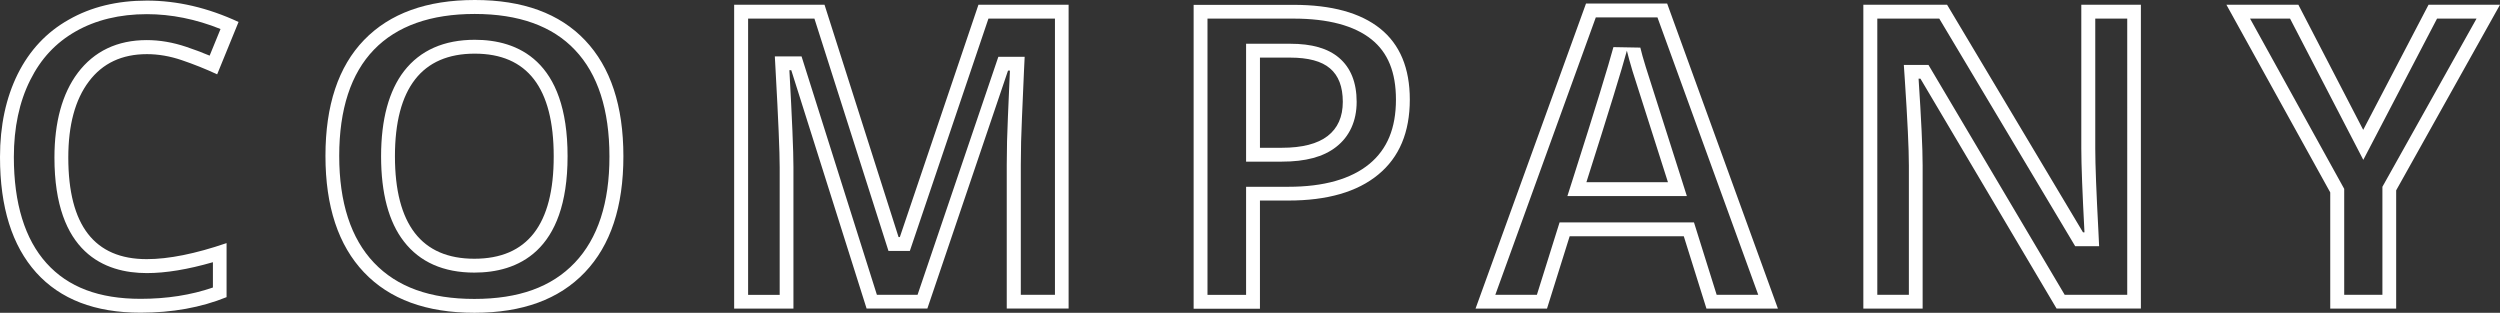 <?xml version="1.0" encoding="utf-8"?>
<!-- Generator: Adobe Illustrator 25.2.3, SVG Export Plug-In . SVG Version: 6.00 Build 0)  -->
<svg version="1.1" id="company" xmlns="http://www.w3.org/2000/svg" xmlns:xlink="http://www.w3.org/1999/xlink" x="0px" y="0px"
	 viewBox="0 0 252.57 31.6" style="enable-background:new 0 0 252.57 31.6;" xml:space="preserve">
<rect x="0" y="0" width="252.57" height="31.6" fill="#333333" stroke="none"/>
<style type="text/css">
	.st0{fill:#FFFFFF;}
</style>
<path id="C" class="st0" d="M6.9,15.92c0-3.29,0.69-5.85,2.08-7.69c1.38-1.84,3.34-2.76,5.86-2.76c1.15,0,2.33,0.2,3.53,0.61
	c1.2,0.41,2.39,0.88,3.57,1.43l2.16-5.29c-3.1-1.44-6.19-2.16-9.26-2.16c-3.01,0-5.64,0.64-7.88,1.92c-2.25,1.26-3.97,3.1-5.17,5.5
	C0.6,9.89,0,12.68,0,15.87c0,5.07,1.22,8.95,3.65,11.66c2.44,2.71,5.95,4.06,10.55,4.06c3.2,0,6.1-0.52,8.69-1.57v-5.46
	c-3.16,1.08-5.85,1.62-8.07,1.62C9.54,26.18,6.9,22.76,6.9,15.92z M21.5,29.05c-2.2,0.76-4.65,1.14-7.29,1.14
	c-4.22,0-7.33-1.18-9.51-3.6c-2.19-2.43-3.3-6.04-3.3-10.73c0-2.96,0.55-5.57,1.65-7.76c1.08-2.17,2.58-3.78,4.6-4.93
	s4.44-1.74,7.19-1.74c2.45,0,4.95,0.5,7.44,1.5l-1.1,2.69c-0.79-0.33-1.58-0.63-2.37-0.89c-1.34-0.45-2.67-0.68-3.98-0.68
	c-2.98,0-5.32,1.12-6.98,3.32C6.29,9.46,5.5,12.33,5.5,15.92c0,9.64,5.08,11.67,9.34,11.67c1.91,0,4.15-0.37,6.67-1.1v2.56H21.5z"/>
<path id="O" class="st0" d="M47.97,4.02c-3.11,0-5.51,1.06-7.14,3.15c-1.54,1.99-2.33,4.89-2.33,8.62s0.77,6.63,2.3,8.6
	c1.61,2.09,4.01,3.15,7.12,3.15c4.3,0,9.42-2.04,9.42-11.75C57.35,6.06,52.25,4.02,47.97,4.02z M47.92,26.14
	c-2.67,0-4.67-0.87-6.01-2.6c-1.34-1.74-2.01-4.32-2.01-7.75s0.68-6.02,2.03-7.76s3.37-2.61,6.03-2.61c5.32,0,7.98,3.46,7.98,10.37
	C55.95,22.69,53.27,26.14,47.92,26.14z M59.11,4.07C56.54,1.36,52.83,0,47.97,0s-8.59,1.35-11.19,4.04s-3.9,6.6-3.9,11.71
	s1.3,9.03,3.89,11.76s6.31,4.09,11.16,4.09s8.56-1.36,11.16-4.09s3.89-6.63,3.89-11.72C62.98,10.69,61.69,6.79,59.11,4.07z
	 M58.07,26.54C55.73,29,52.41,30.2,47.92,30.2c-4.48,0-7.8-1.2-10.14-3.66c-2.33-2.45-3.51-6.08-3.51-10.79s1.18-8.32,3.51-10.73
	c2.32-2.4,5.74-3.61,10.18-3.61s7.85,1.22,10.13,3.64c2.31,2.43,3.48,6.05,3.48,10.75C61.58,20.48,60.4,24.09,58.07,26.54z"/>
<path id="M" class="st0" d="M98.85,0.48l-7.94,23.47h-0.13L83.3,0.48h-9.13v30.7h5.99V16.9c0-1.64-0.14-4.91-0.41-9.81h0.19
	l7.61,24.08h6.14l8.15-24.04h0.19c-0.17,3.86-0.27,6.24-0.29,7.14c-0.02,0.9-0.03,1.69-0.03,2.37v14.53h6.25V0.48H98.85z
	 M106.58,29.78h-3.45V16.65c0-0.68,0.01-1.46,0.03-2.34c0.02-0.89,0.12-3.28,0.29-7.11l0.07-1.46h-2.66L92.7,29.78h-4.11L80.98,5.7
	h-2.7l0.08,1.48c0.27,4.85,0.41,8.13,0.41,9.73v12.88h-3.19V1.88h6.7l7.48,23.47h2.16l7.94-23.47h6.72L106.58,29.78L106.58,29.78z"
	/>
<path id="P" class="st0" d="M130.34,4.42h-4.45v11.91h3.61c2.4,0,4.2-0.48,5.48-1.48c1.36-1.05,2.08-2.63,2.08-4.56
	c0-1.95-0.6-3.45-1.78-4.45C134.15,4.88,132.54,4.42,130.34,4.42z M134.13,13.74c-1.02,0.79-2.57,1.19-4.63,1.19h-2.21V5.82h3.05
	c1.83,0,3.18,0.36,4.03,1.09c0.86,0.73,1.29,1.85,1.29,3.38C135.66,11.8,135.15,12.95,134.13,13.74z M139.44,2.89
	c-2-1.6-4.91-2.4-8.75-2.4h-10.1v30.7h6.7V20.26h2.88c3.92,0,6.95-0.87,9.07-2.62c2.13-1.75,3.19-4.28,3.19-7.58
	C142.43,6.88,141.43,4.49,139.44,2.89z M138.35,16.56c-1.86,1.53-4.61,2.31-8.18,2.31h-4.28v10.92h-3.9V1.88h8.7
	c3.49,0,6.14,0.71,7.87,2.1c1.66,1.33,2.47,3.32,2.47,6.08C141.03,12.95,140.15,15.07,138.35,16.56z"/>
<path id="A" class="st0" d="M168.43,0.36h-8.2l-11.16,30.82h7.22l2.29-7.31h11.53l2.29,7.31h7.22L168.43,0.36z M171.14,22.47h-13.58
	l-2.29,7.31h-4.2l10.15-28.02h6.23l10.18,28.02h-4.2L171.14,22.47z M166.27,6.77c-0.26-0.83-0.44-1.49-0.55-1.96L163,4.76
	c-0.47,1.76-1.83,6.21-4.07,13.23l-0.58,1.82h12.07l-0.58-1.83C167.74,11.41,166.54,7.64,166.27,6.77z M160.27,18.41
	c2.25-7.07,3.61-11.5,4.09-13.29c0.12,0.5,0.31,1.19,0.57,2.06c0.27,0.87,1.46,4.61,3.58,11.23H160.27z"/>
<path id="N" class="st0" d="M210.27,0.48v14.53c0,1.65,0.11,4.47,0.32,8.46h-0.15L196.71,0.48h-8.46v30.7h5.99V16.73
	c0-1.75-0.14-4.67-0.41-8.78h0.19l13.75,23.22h8.52V0.48H210.27z M214.91,29.78h-6.32L194.83,6.56h-2.49l0.1,1.49
	c0.27,4.05,0.41,6.98,0.41,8.68v13.05h-3.19V1.88h6.26l13.73,22.99h2.42L212,23.4c-0.21-3.94-0.32-6.76-0.32-8.39V1.88h3.23
	L214.91,29.78L214.91,29.78z"/>
<path id="Y" class="st0" d="M245.35,0.48l-6.6,12.64L232.2,0.48h-7.27l10.49,18.96v11.74h6.66V19.23l10.49-18.75
	C252.57,0.48,245.35,0.48,245.35,0.48z M240.69,18.87v10.91h-3.86v-10.7l-9.51-17.2h4.04l7.4,14.27l7.45-14.27h3.99L240.69,18.87z"
	/>
</svg>
